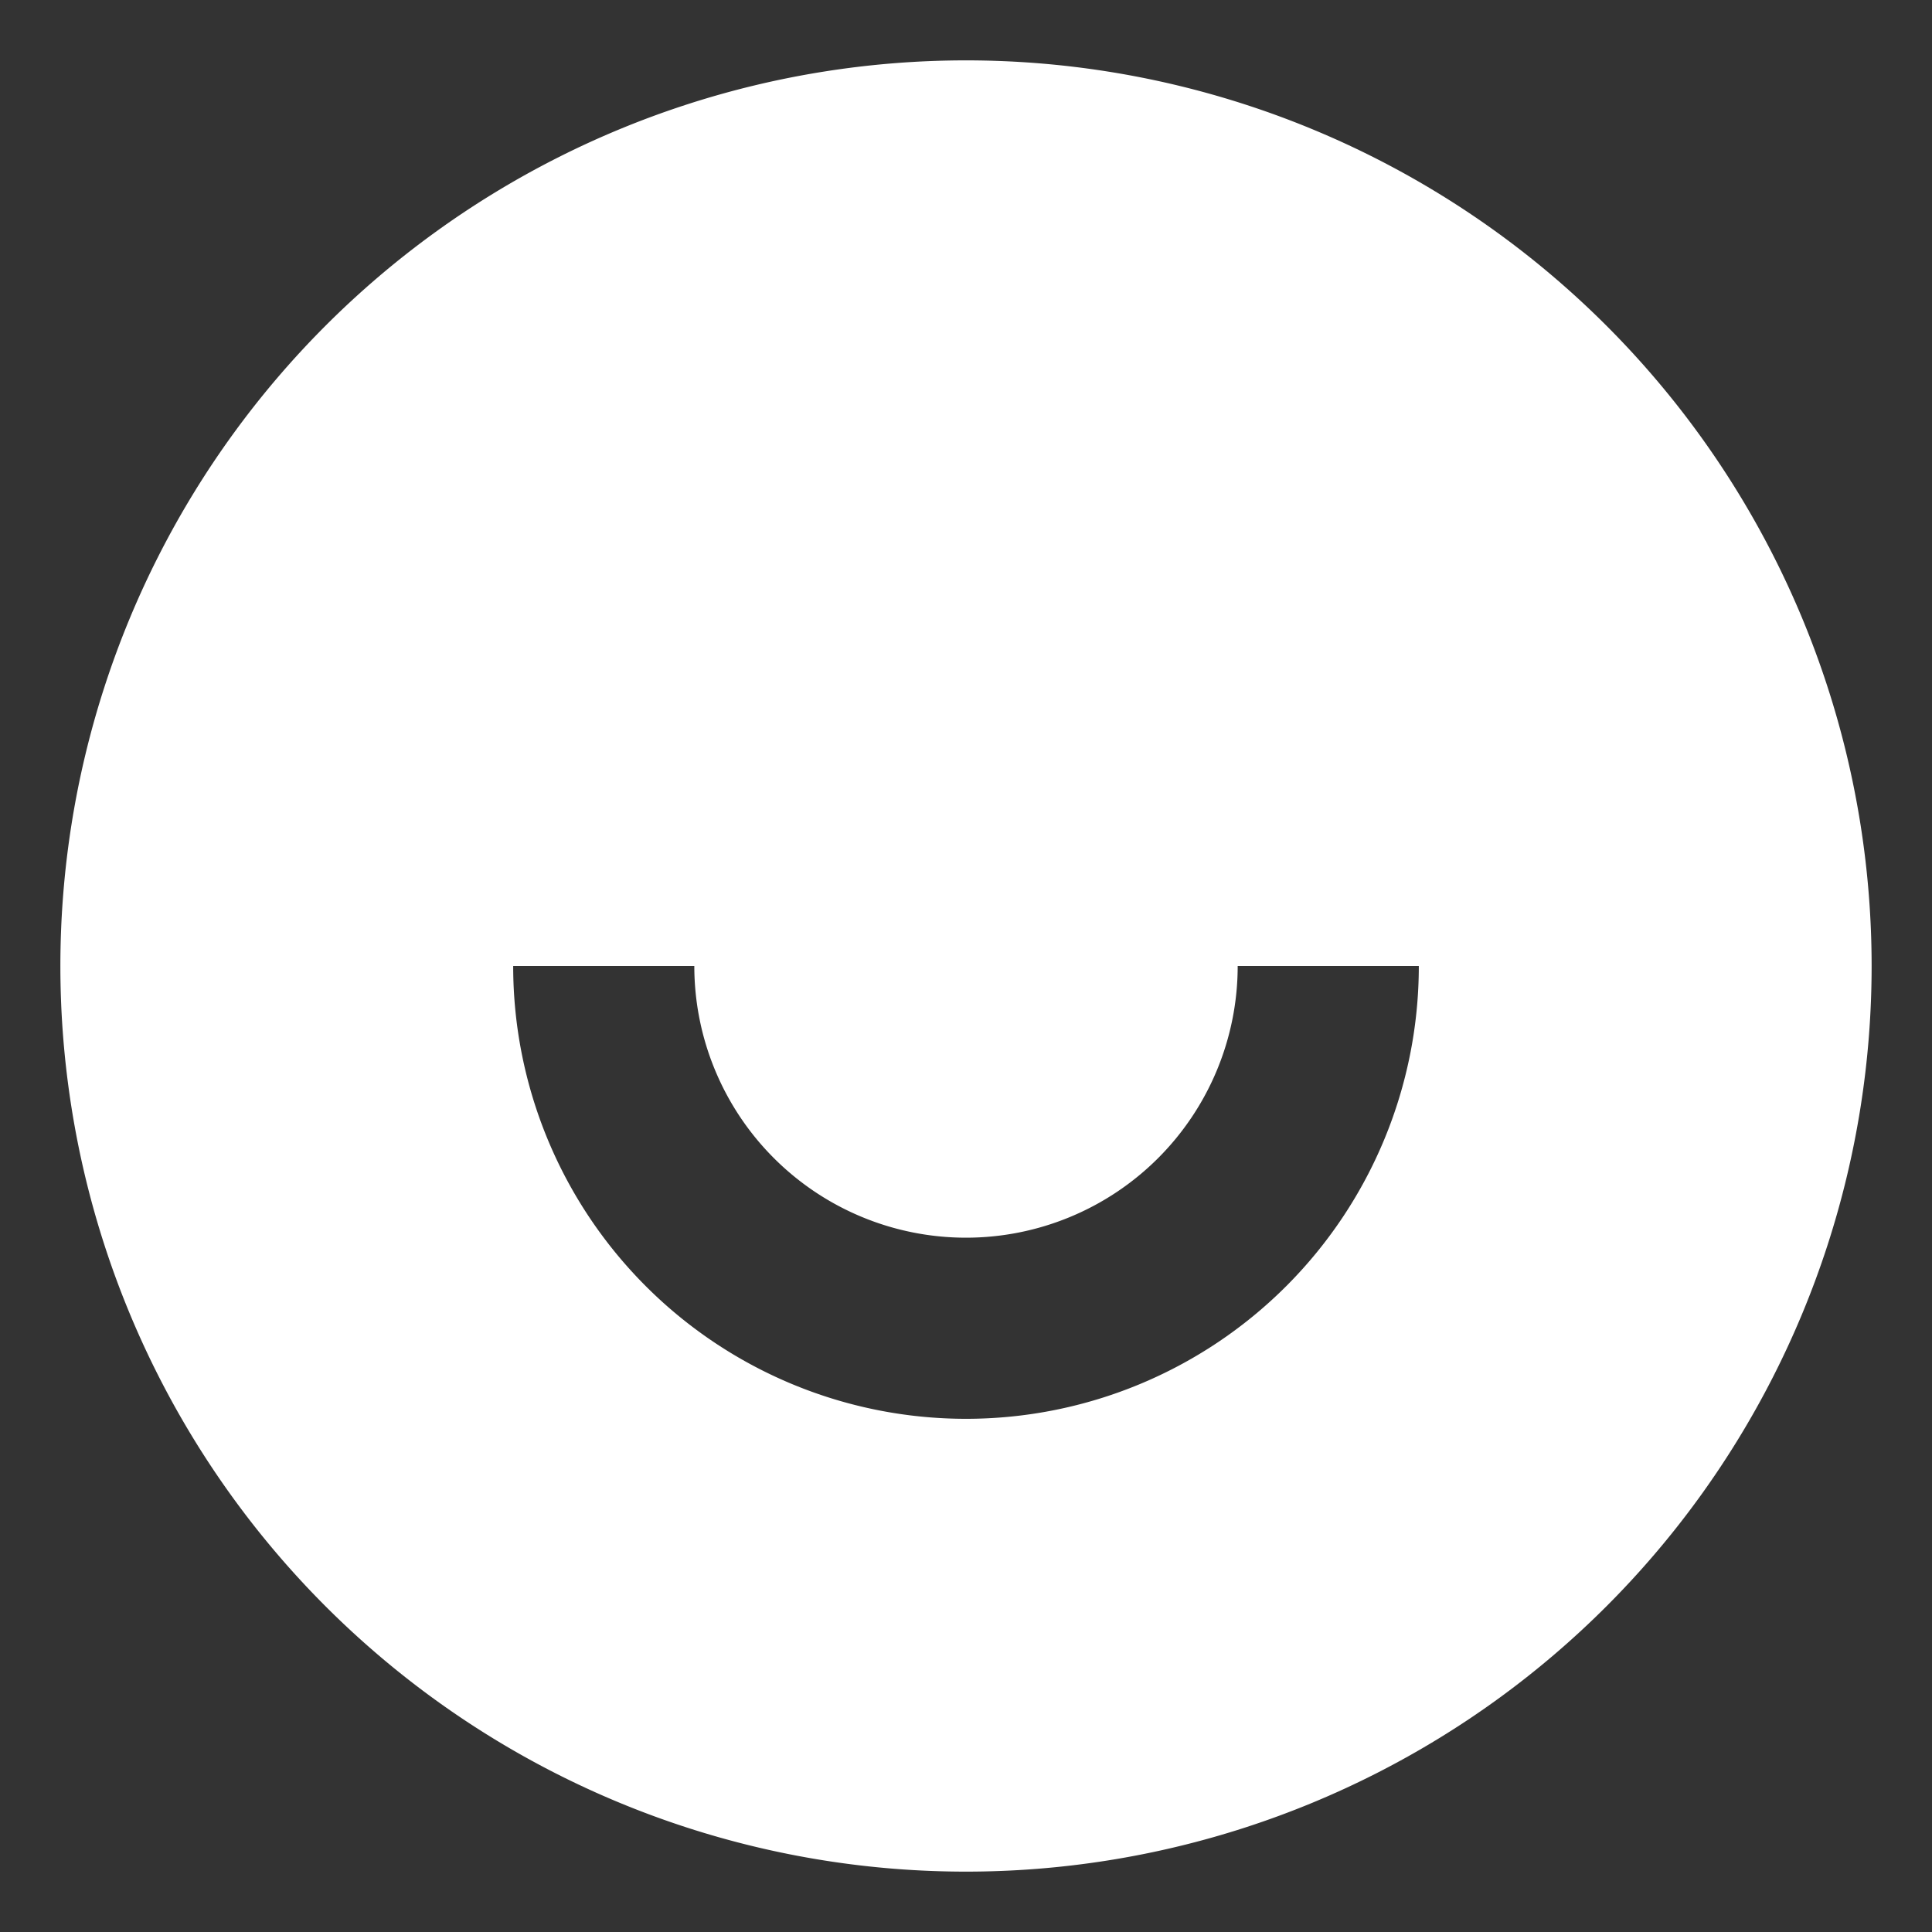 <svg xmlns="http://www.w3.org/2000/svg" width="16" height="16" viewBox="0 0 16 16">
    <rect x="0" y="0" width="16" height="16" fill="#333333" stroke="none"/>
    <g fill="none" fill-rule="evenodd">
        <path d="M-1-1h18v18H-1z"/>
        <path fill="#FFF" fill-rule="nonzero" d="M8 15.5a7.5 7.5 0 1 1 0-15 7.5 7.5 0 0 1 0 15zM4.25 8a3.75 3.75 0 0 0 7.5 0h-1.5a2.25 2.25 0 1 1-4.5 0h-1.5z"/>
    </g>
</svg>
